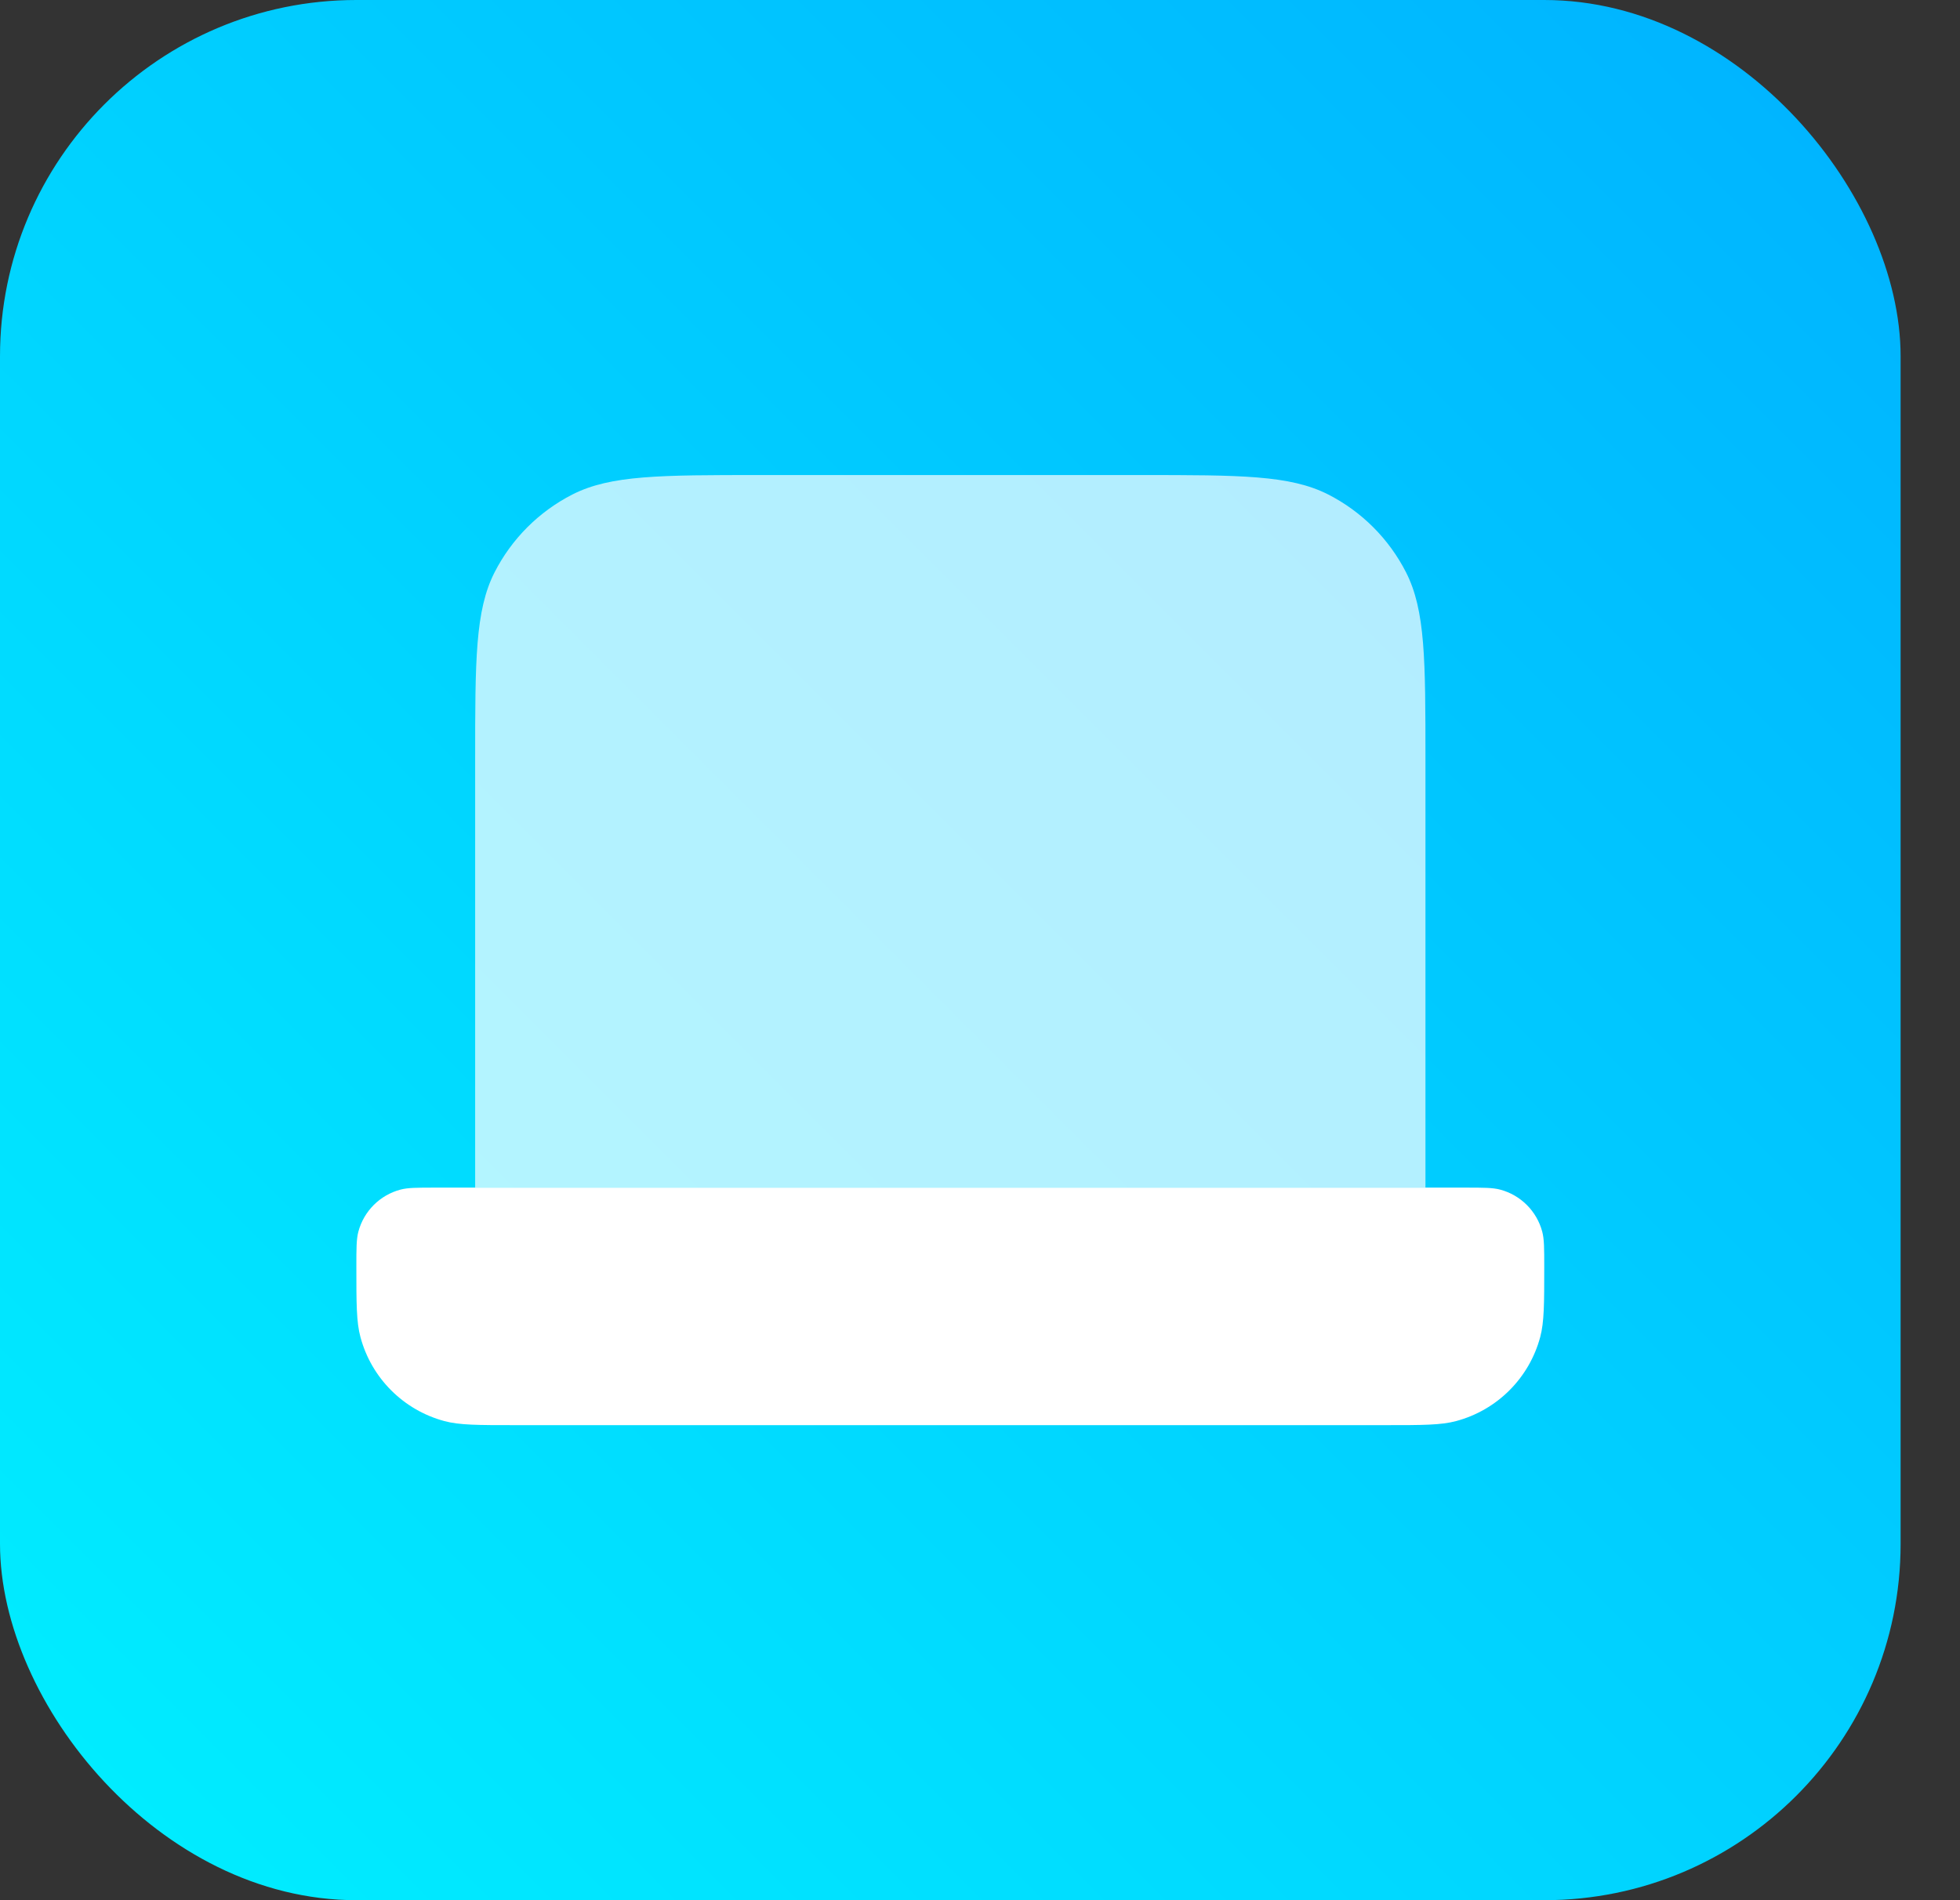 <svg width="33" height="32" viewBox="0 0 33 32" fill="none" xmlns="http://www.w3.org/2000/svg"><rect x="0" y="0" width="33" height="32" fill="#333333" stroke="none"/><rect width="32" height="32" rx="6" fill="url(#paint0_linear_2809_72504)"/><path d="M8 20v-7.2c0-1.68 0-2.52.327-3.162.288-.564.747-1.023 1.311-1.311C10.28 8 11.12 8 12.8 8h6.4c1.68 0 2.52 0 3.162.327.565.288 1.023.747 1.311 1.311C24 10.28 24 11.12 24 12.8V20H8z" fill="#fff" fill-opacity=".7"/><path d="M8.667 24c-.62 0-.93 0-1.184-.068-.69-.185-1.229-.724-1.414-1.414C6 22.263 6 21.953 6 21.333c0-.31 0-.465.034-.592.092-.345.362-.615.707-.707C6.868 20 7.023 20 7.333 20H24.667c.31 0 .465 0 .592.034.345.092.615.362.707.707.034.127.034.282.034.592 0 .62 0 .93-.068 1.184-.185.69-.724 1.229-1.414 1.414C24.263 24 23.953 24 23.333 24H8.667z" fill="#fff"/><defs><linearGradient id="paint0_linear_2809_72504" x1="31.5" y1="0" x2="-.5" y2="32" gradientUnits="userSpaceOnUse"><stop stop-color="#00B2FF"/><stop offset="1" stop-color="#00F0FF"/></linearGradient></defs></svg>